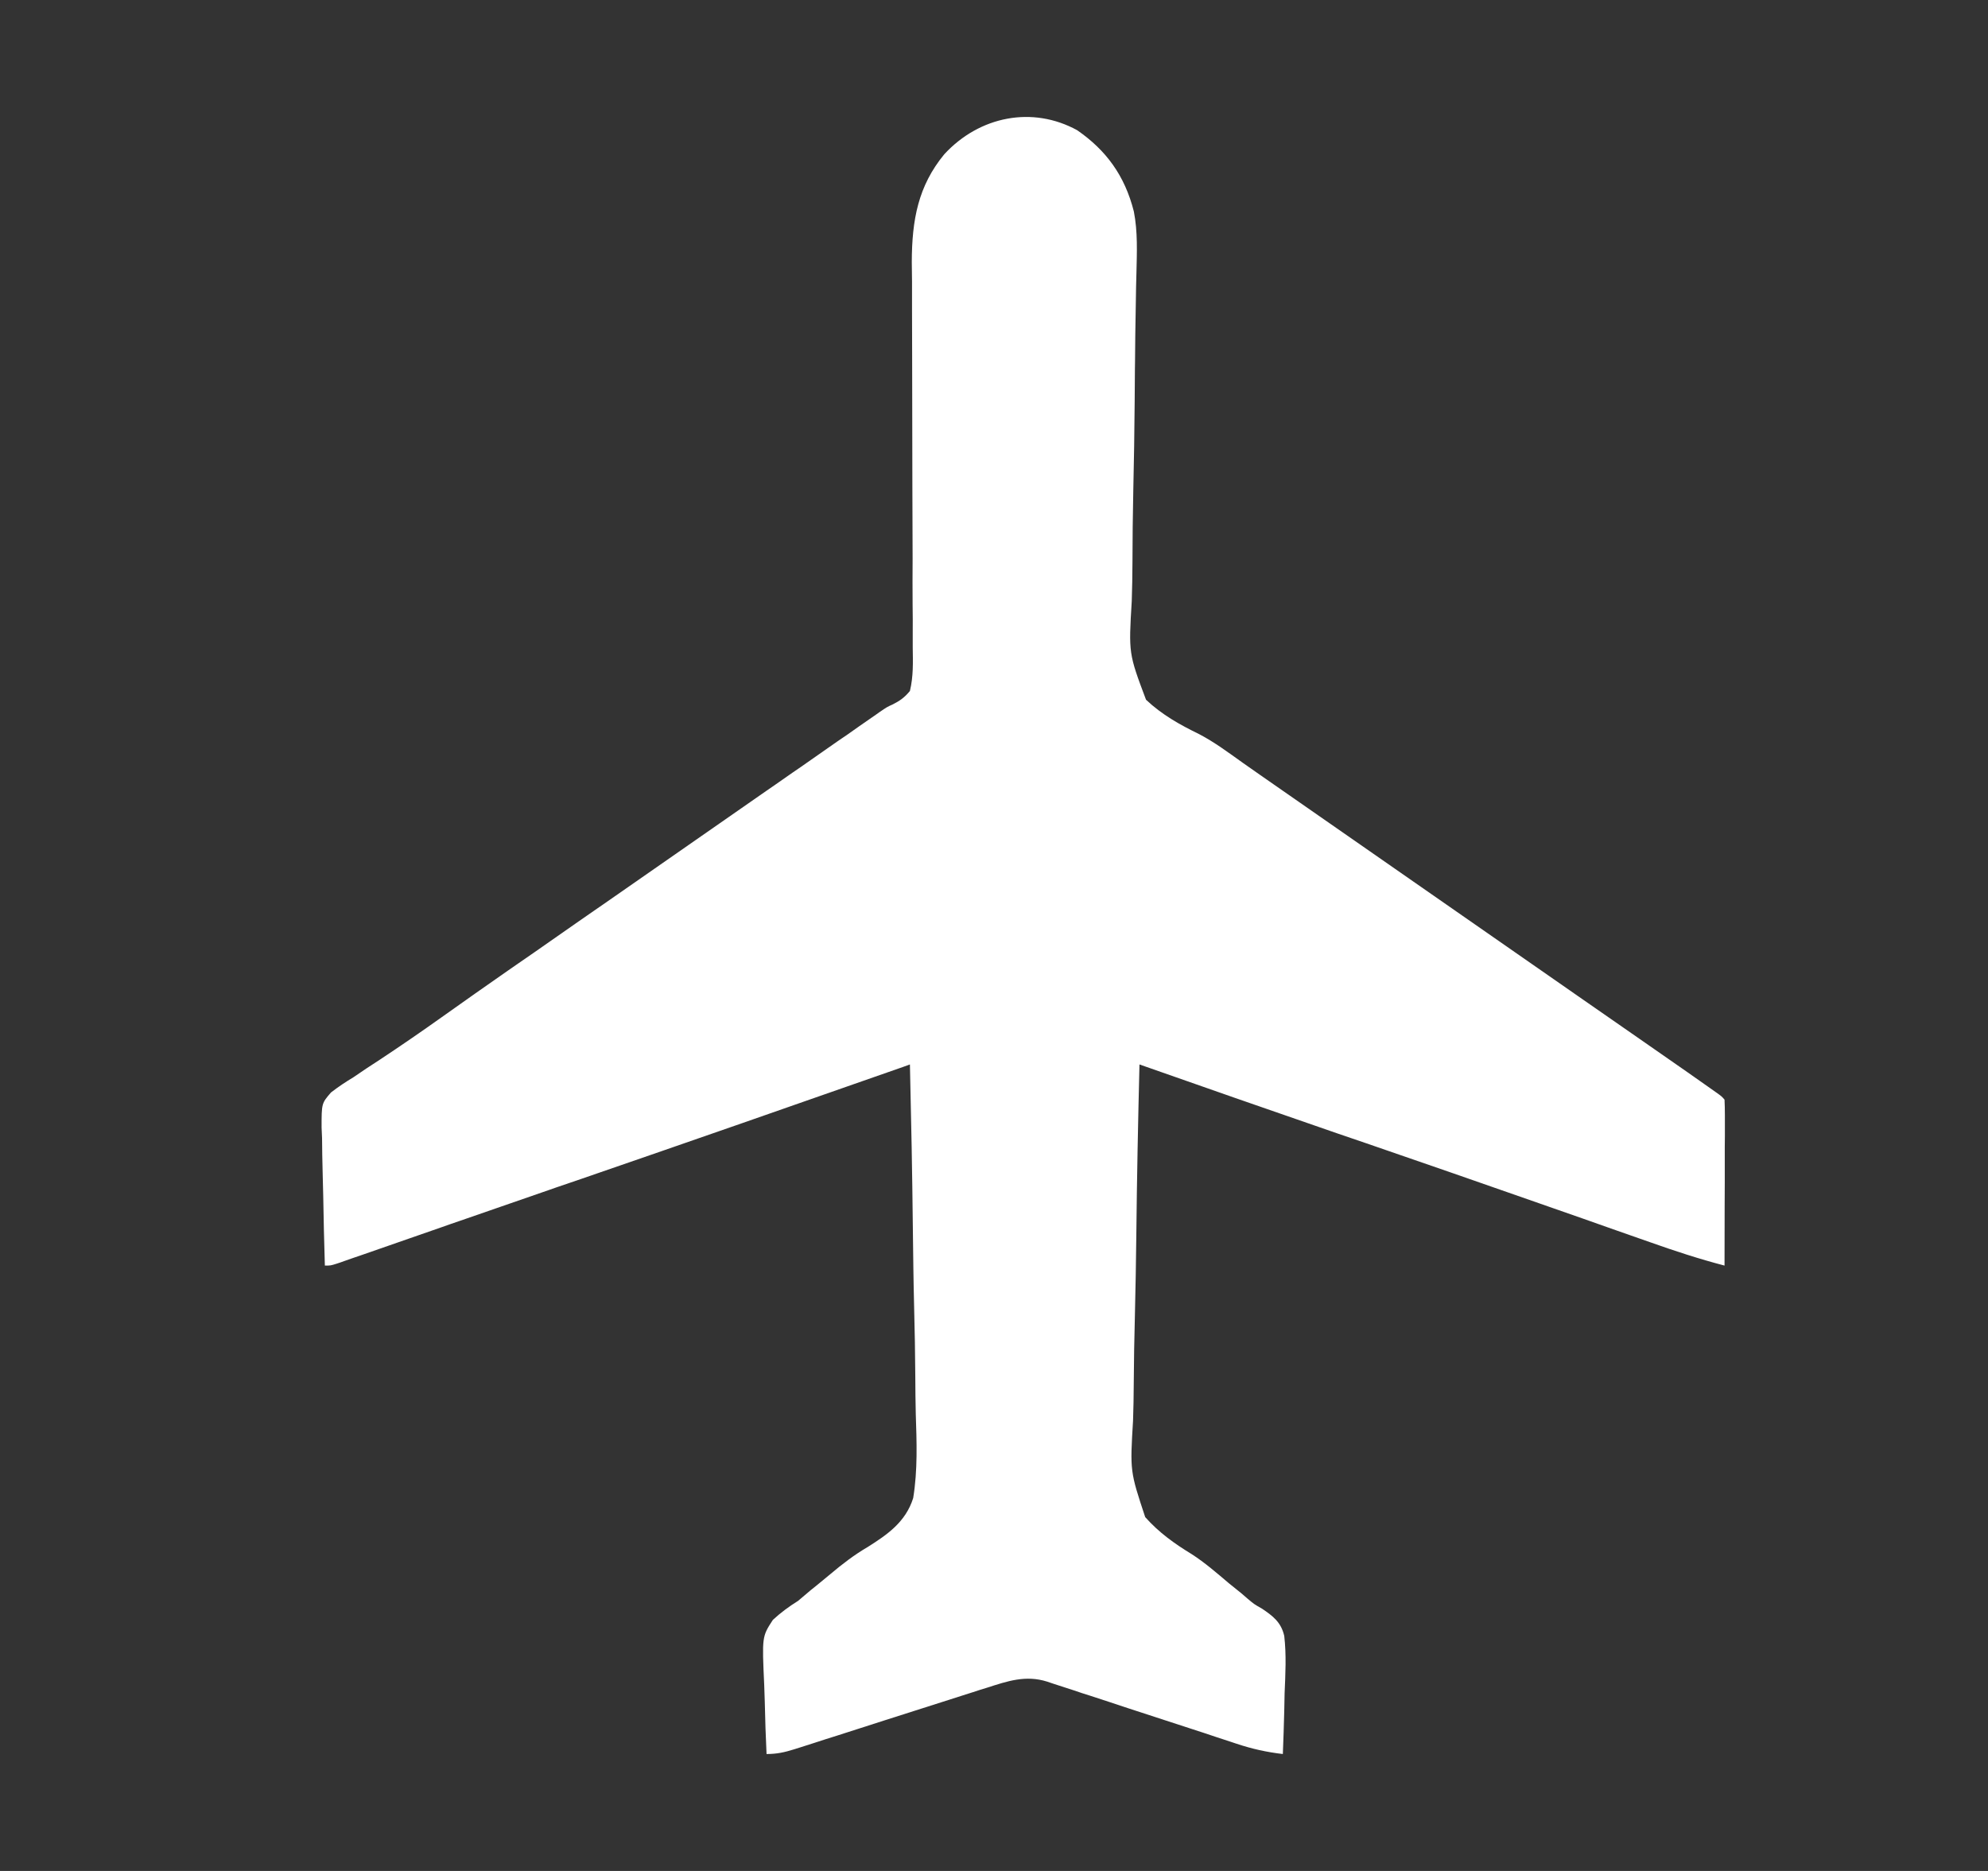 <svg width="17" height="16" viewBox="0 0 17 16" fill="none" xmlns="http://www.w3.org/2000/svg">
<rect x="0" y="0" width="17" height="16" fill="#333333" stroke="none"/>
<g id="map-pin">
<path id="Vector" d="M9.212 1.114C9.456 1.283 9.618 1.499 9.696 1.809C9.73 1.984 9.722 2.158 9.718 2.336C9.717 2.374 9.716 2.412 9.715 2.451C9.714 2.512 9.713 2.573 9.712 2.634C9.709 2.785 9.707 2.937 9.706 3.089C9.706 3.111 9.705 3.133 9.705 3.155C9.704 3.246 9.704 3.338 9.703 3.429C9.701 3.686 9.697 3.943 9.691 4.201C9.687 4.406 9.684 4.611 9.684 4.816C9.683 4.924 9.682 5.032 9.678 5.14C9.651 5.588 9.651 5.588 9.8 5.984C9.937 6.113 10.09 6.198 10.254 6.278C10.386 6.347 10.505 6.436 10.627 6.523C10.676 6.558 10.725 6.592 10.774 6.626C11.657 7.24 12.54 7.854 13.423 8.469C13.447 8.485 13.471 8.502 13.496 8.52C13.545 8.554 13.594 8.588 13.643 8.622C13.769 8.71 13.896 8.798 14.023 8.886C14.049 8.904 14.075 8.922 14.102 8.941C14.151 8.975 14.2 9.009 14.25 9.044C14.368 9.126 14.486 9.208 14.603 9.291C14.626 9.307 14.648 9.322 14.671 9.339C14.723 9.376 14.723 9.376 14.747 9.404C14.749 9.448 14.75 9.492 14.75 9.537C14.75 9.565 14.75 9.594 14.75 9.623C14.75 9.654 14.75 9.685 14.75 9.717C14.749 9.764 14.749 9.764 14.749 9.812C14.749 9.913 14.749 10.014 14.749 10.115C14.749 10.183 14.748 10.252 14.748 10.32C14.748 10.488 14.748 10.655 14.747 10.823C14.532 10.767 14.321 10.698 14.11 10.623C14.076 10.611 14.043 10.6 14.01 10.588C13.939 10.563 13.868 10.538 13.796 10.513C13.624 10.452 13.451 10.391 13.278 10.331C13.238 10.317 13.198 10.303 13.158 10.289C12.668 10.117 12.177 9.947 11.686 9.778C11.603 9.75 11.52 9.722 11.437 9.693C11.421 9.687 11.405 9.682 11.388 9.676C10.839 9.487 10.291 9.295 9.744 9.103C9.732 9.59 9.722 10.078 9.717 10.565C9.714 10.791 9.711 11.018 9.705 11.244C9.7 11.441 9.696 11.638 9.695 11.836C9.694 11.94 9.693 12.045 9.689 12.149C9.663 12.582 9.663 12.582 9.793 12.974C9.911 13.107 10.045 13.202 10.191 13.291C10.304 13.364 10.405 13.452 10.509 13.54C10.545 13.569 10.581 13.598 10.617 13.627C10.634 13.642 10.651 13.657 10.669 13.672C10.725 13.719 10.725 13.719 10.792 13.757C10.882 13.818 10.955 13.871 10.982 13.99C11.001 14.154 10.992 14.317 10.985 14.481C10.984 14.532 10.983 14.582 10.982 14.632C10.979 14.755 10.975 14.877 10.97 15C10.832 14.984 10.706 14.956 10.574 14.912C10.555 14.905 10.536 14.899 10.517 14.893C10.476 14.88 10.435 14.866 10.395 14.853C10.331 14.831 10.266 14.81 10.201 14.789C10.018 14.73 9.835 14.67 9.652 14.61C9.54 14.572 9.427 14.536 9.315 14.499C9.272 14.486 9.23 14.472 9.187 14.457C9.128 14.438 9.068 14.418 9.008 14.399C8.982 14.39 8.982 14.39 8.955 14.381C8.771 14.323 8.617 14.376 8.44 14.433C8.42 14.439 8.401 14.445 8.381 14.451C8.34 14.465 8.298 14.478 8.257 14.491C8.191 14.512 8.125 14.533 8.06 14.554C7.897 14.606 7.734 14.658 7.571 14.71C7.433 14.755 7.295 14.799 7.157 14.843C7.092 14.863 7.027 14.884 6.963 14.905C6.923 14.918 6.884 14.93 6.844 14.943C6.826 14.949 6.808 14.954 6.79 14.96C6.707 14.986 6.642 15 6.555 15C6.548 14.853 6.543 14.706 6.54 14.559C6.539 14.509 6.537 14.459 6.535 14.409C6.516 13.996 6.516 13.996 6.609 13.853C6.678 13.789 6.747 13.739 6.825 13.69C6.862 13.659 6.899 13.628 6.936 13.596C6.961 13.576 6.961 13.576 6.986 13.556C7.024 13.525 7.062 13.494 7.1 13.462C7.203 13.375 7.306 13.296 7.421 13.229C7.585 13.125 7.744 13.018 7.809 12.811C7.848 12.572 7.839 12.331 7.831 12.09C7.828 11.985 7.828 11.88 7.827 11.774C7.826 11.576 7.822 11.377 7.817 11.178C7.811 10.952 7.809 10.726 7.806 10.499C7.801 10.034 7.792 9.568 7.781 9.103C7.751 9.114 7.751 9.114 7.72 9.125C6.802 9.447 5.884 9.767 4.964 10.084C4.893 10.108 4.821 10.133 4.75 10.157C4.732 10.163 4.714 10.169 4.696 10.176C4.443 10.263 4.19 10.351 3.937 10.439C3.883 10.457 3.83 10.476 3.776 10.495C3.625 10.547 3.473 10.6 3.322 10.653C3.247 10.679 3.172 10.705 3.098 10.731C3.071 10.74 3.044 10.75 3.016 10.759C2.979 10.772 2.979 10.772 2.942 10.785C2.921 10.793 2.9 10.8 2.878 10.807C2.827 10.823 2.827 10.823 2.778 10.823C2.772 10.624 2.767 10.426 2.764 10.227C2.763 10.16 2.761 10.092 2.759 10.024C2.756 9.927 2.755 9.83 2.754 9.733C2.753 9.703 2.751 9.673 2.75 9.642C2.75 9.436 2.75 9.436 2.83 9.343C2.893 9.294 2.955 9.253 3.023 9.212C3.061 9.187 3.098 9.161 3.135 9.136C3.174 9.111 3.212 9.086 3.25 9.061C3.428 8.943 3.603 8.823 3.777 8.699C3.966 8.565 4.155 8.431 4.344 8.3C4.369 8.283 4.393 8.266 4.419 8.248C4.468 8.214 4.518 8.179 4.568 8.145C4.69 8.059 4.813 7.974 4.936 7.888C4.985 7.854 5.034 7.82 5.083 7.786C5.108 7.769 5.132 7.752 5.157 7.735C5.623 7.411 6.089 7.087 6.555 6.762C6.579 6.745 6.604 6.728 6.629 6.711C6.677 6.677 6.726 6.643 6.775 6.609C6.799 6.593 6.823 6.576 6.848 6.559C6.951 6.487 7.054 6.415 7.157 6.343C7.184 6.325 7.21 6.306 7.238 6.288C7.311 6.236 7.384 6.185 7.458 6.134C7.478 6.12 7.498 6.107 7.518 6.092C7.585 6.046 7.585 6.046 7.634 6.024C7.695 5.993 7.735 5.965 7.781 5.909C7.811 5.785 7.807 5.663 7.805 5.536C7.805 5.497 7.805 5.459 7.805 5.42C7.806 5.337 7.805 5.255 7.804 5.172C7.803 5.041 7.803 4.909 7.804 4.778C7.804 4.57 7.803 4.363 7.802 4.155C7.801 3.784 7.8 3.412 7.8 3.041C7.8 2.911 7.8 2.781 7.799 2.651C7.799 2.569 7.799 2.488 7.799 2.406C7.798 2.351 7.798 2.296 7.797 2.241C7.798 1.878 7.852 1.59 8.075 1.319C8.377 0.992 8.83 0.904 9.212 1.114Z" fill="white"/>
</g>
</svg>
